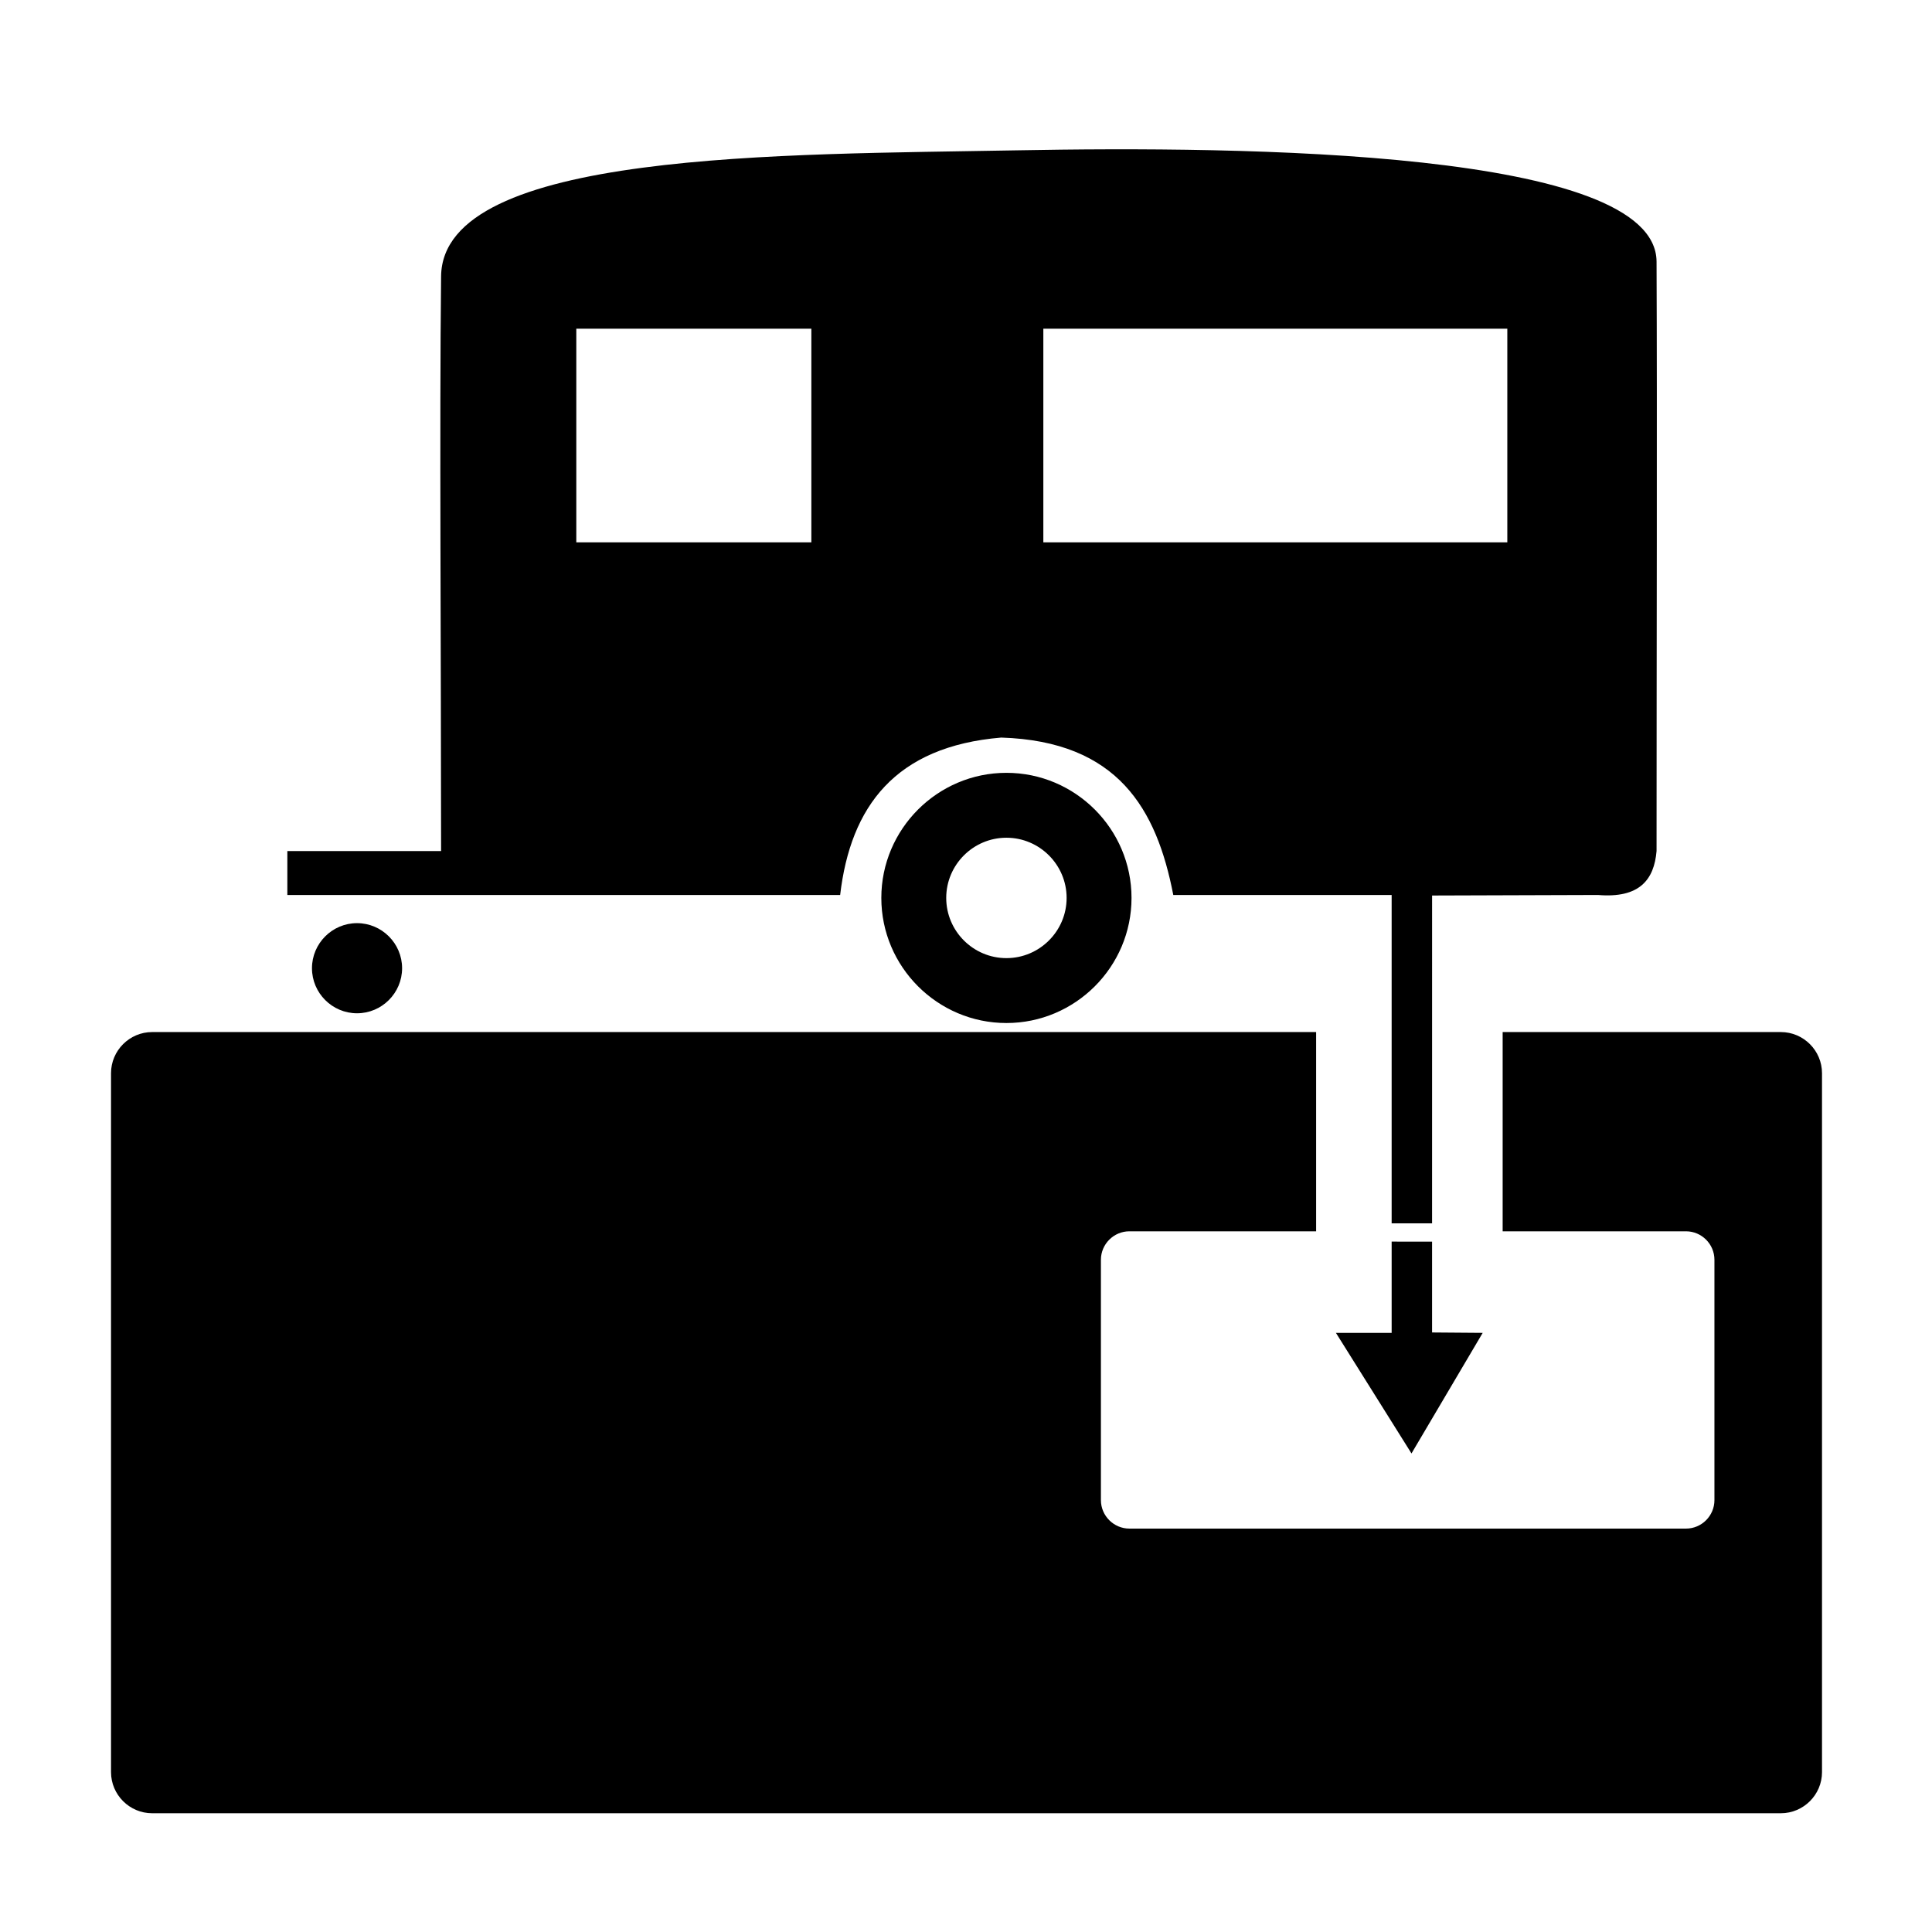 <?xml version="1.0" encoding="UTF-8"?>
<!-- Uploaded to: SVG Repo, www.svgrepo.com, Generator: SVG Repo Mixer Tools -->
<svg fill="#000000" width="800px" height="800px" version="1.1" viewBox="144 144 512 512" xmlns="http://www.w3.org/2000/svg">
 <path d="m377.56 381.96c0-18.258 14.895-33.152 33.152-33.152 18.262 0 33.152 14.895 33.152 33.152 0 18.258-14.891 33.152-33.152 33.152-18.258 0-33.152-14.895-33.152-33.152zm17.199 0c0 8.789 7.164 15.953 15.953 15.953 8.781 0 15.953-7.164 15.953-15.953 0-8.789-7.172-15.953-15.953-15.953-8.789 0-15.953 7.164-15.953 15.953zm-144.2 18.629c0 6.578-5.367 11.941-11.945 11.941-6.57 0-11.938-5.363-11.938-11.941s5.367-11.945 11.938-11.945c6.578 0 11.945 5.367 11.945 11.945zm291.66 69.719v-52.801h73.73c5.996 0 10.902 4.906 10.902 10.895v185.23c0 5.992-4.906 10.895-10.902 10.895h-431.63c-5.996 0-10.895-4.902-10.895-10.895v-185.23c0-5.988 4.898-10.895 10.895-10.895h308.47v52.801h-49.492c-4.141 0-7.543 3.394-7.543 7.543v63.699c0 4.148 3.402 7.543 7.543 7.543h147.51c4.148 0 7.535-3.394 7.535-7.543v-63.699c0-4.148-3.387-7.543-7.535-7.543zm-18.703 2.731v24.078l13.414 0.105-18.871 31.957-20.027-31.957h14.77v-24.184zm0-4.863v0.027h-10.715v-87.02h-57.867c-4.402-22.738-14.617-40.73-45.594-41.719-28.094 2.352-39.941 18.242-42.691 41.719h-146.5v-11.641h40.746c0-50.773-0.449-113.4 0-152.32 0.383-33.379 91.195-32.215 152.32-33.379 61.121-1.152 169.66-0.004 169.79 29.496 0.176 42.125 0 104.13 0 156.2-0.652 7.613-4.527 12.559-15.527 11.641l-43.957 0.141zm-226.79-180.45h62.293v-56.625h-62.293zm123.77 0h122.96v-56.625h-122.96z" fill-rule="evenodd"/>
</svg>